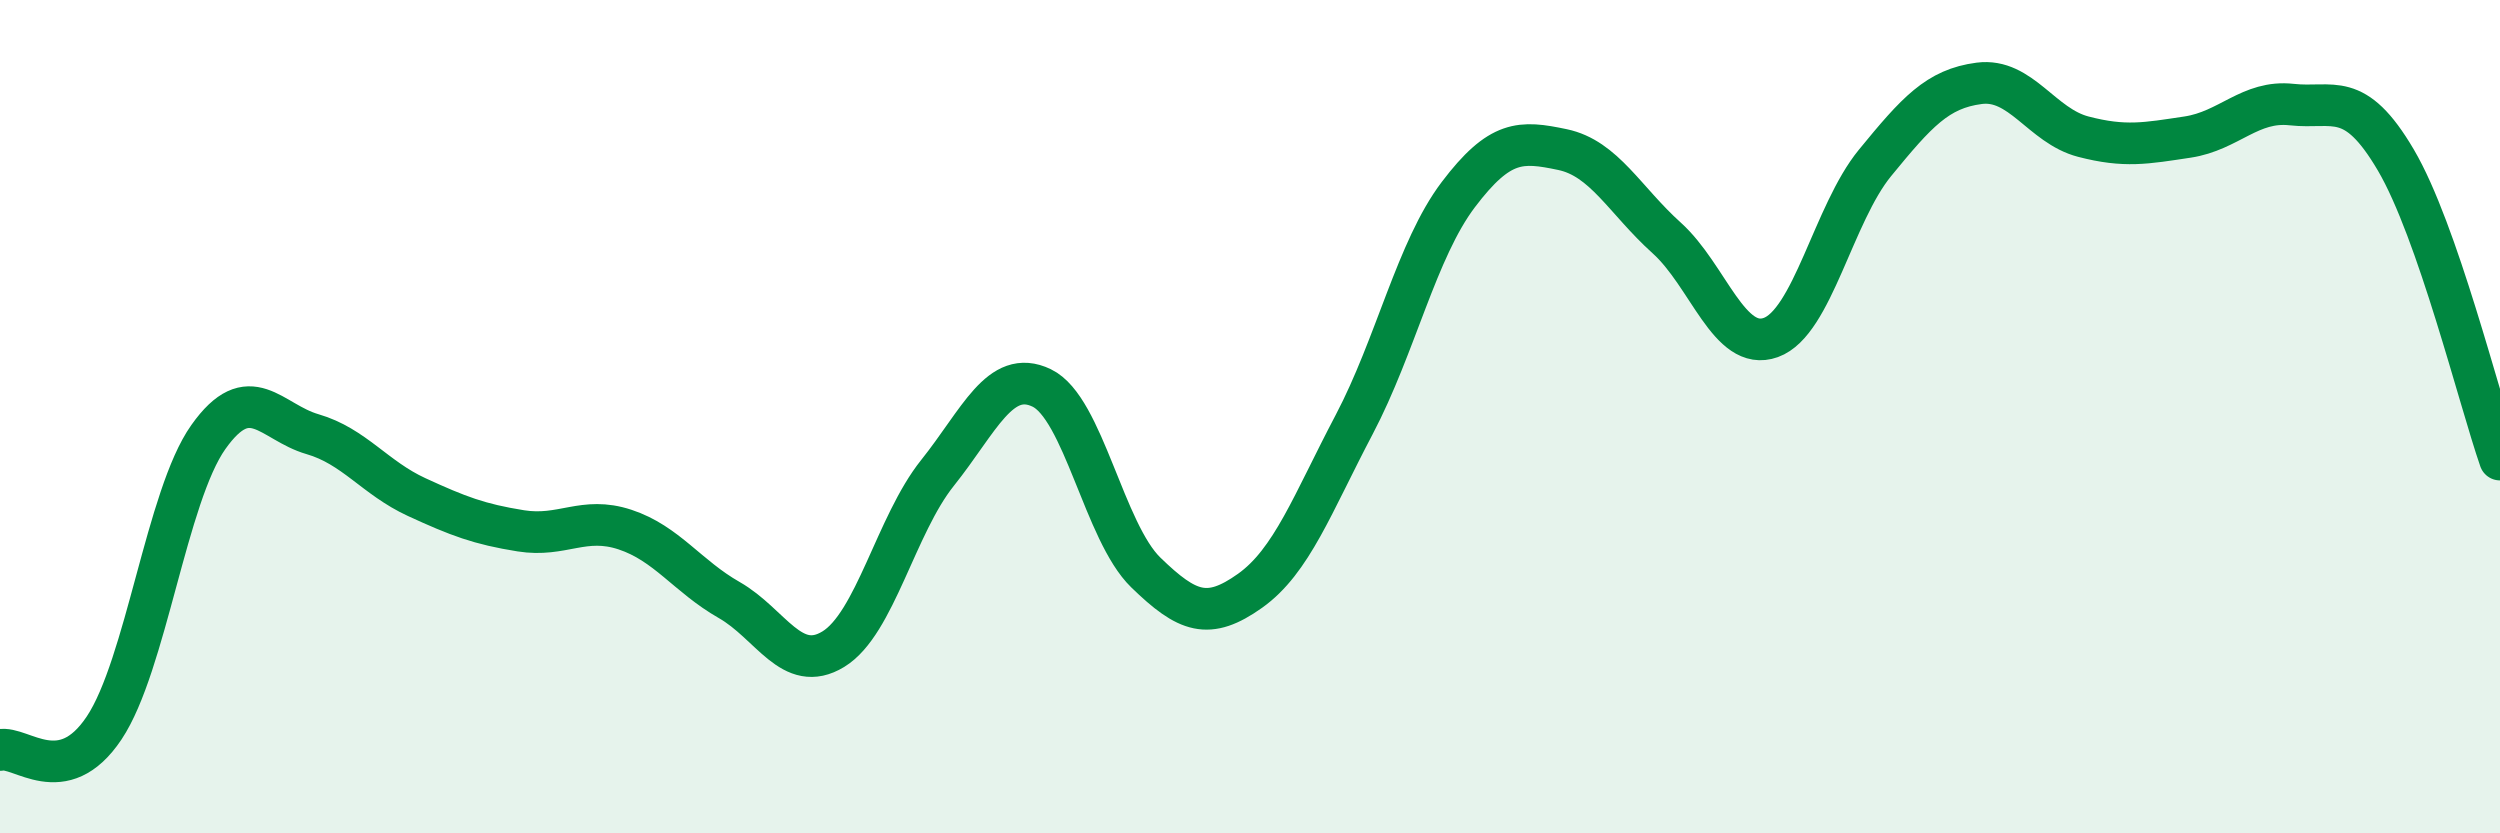 
    <svg width="60" height="20" viewBox="0 0 60 20" xmlns="http://www.w3.org/2000/svg">
      <path
        d="M 0,18 C 0.5,17.89 1.5,18.97 2.5,17.47 C 3.5,15.97 4,11.9 5,10.49 C 6,9.08 6.5,10.13 7.5,10.42 C 8.5,10.71 9,11.47 10,11.93 C 11,12.39 11.5,12.58 12.5,12.74 C 13.5,12.9 14,12.38 15,12.71 C 16,13.04 16.5,13.83 17.5,14.4 C 18.5,14.97 19,16.19 20,15.58 C 21,14.97 21.5,12.6 22.5,11.35 C 23.5,10.1 24,8.83 25,9.31 C 26,9.79 26.5,12.77 27.5,13.74 C 28.5,14.71 29,14.89 30,14.18 C 31,13.47 31.5,12.09 32.5,10.19 C 33.5,8.29 34,5.99 35,4.67 C 36,3.35 36.5,3.38 37.5,3.59 C 38.5,3.8 39,4.81 40,5.71 C 41,6.61 41.5,8.46 42.5,8.1 C 43.5,7.74 44,5.13 45,3.91 C 46,2.69 46.5,2.13 47.5,2 C 48.5,1.87 49,3.02 50,3.28 C 51,3.54 51.5,3.44 52.5,3.29 C 53.5,3.14 54,2.4 55,2.51 C 56,2.62 56.5,2.14 57.5,3.84 C 58.5,5.54 59.5,9.59 60,11.03L60 20L0 20Z"
        fill="#008740"
        opacity="0.1"
        stroke-linecap="round"
        stroke-linejoin="round"
      />
      <path
        d="M 0,18 C 0.5,17.89 1.5,18.97 2.5,17.47 C 3.5,15.97 4,11.9 5,10.49 C 6,9.08 6.5,10.13 7.5,10.42 C 8.5,10.71 9,11.47 10,11.93 C 11,12.39 11.5,12.58 12.5,12.74 C 13.5,12.9 14,12.38 15,12.71 C 16,13.04 16.5,13.83 17.5,14.4 C 18.5,14.97 19,16.19 20,15.58 C 21,14.97 21.5,12.6 22.5,11.35 C 23.5,10.1 24,8.83 25,9.31 C 26,9.79 26.5,12.77 27.5,13.74 C 28.5,14.71 29,14.89 30,14.18 C 31,13.47 31.5,12.09 32.5,10.19 C 33.5,8.29 34,5.99 35,4.67 C 36,3.35 36.5,3.38 37.5,3.59 C 38.5,3.8 39,4.81 40,5.71 C 41,6.61 41.5,8.46 42.5,8.1 C 43.5,7.74 44,5.13 45,3.91 C 46,2.69 46.5,2.13 47.5,2 C 48.5,1.87 49,3.02 50,3.28 C 51,3.54 51.5,3.44 52.5,3.29 C 53.5,3.14 54,2.4 55,2.51 C 56,2.62 56.5,2.14 57.5,3.84 C 58.5,5.54 59.5,9.59 60,11.03"
        stroke="#008740"
        stroke-width="1"
        fill="none"
        stroke-linecap="round"
        stroke-linejoin="round"
      />
    </svg>
  